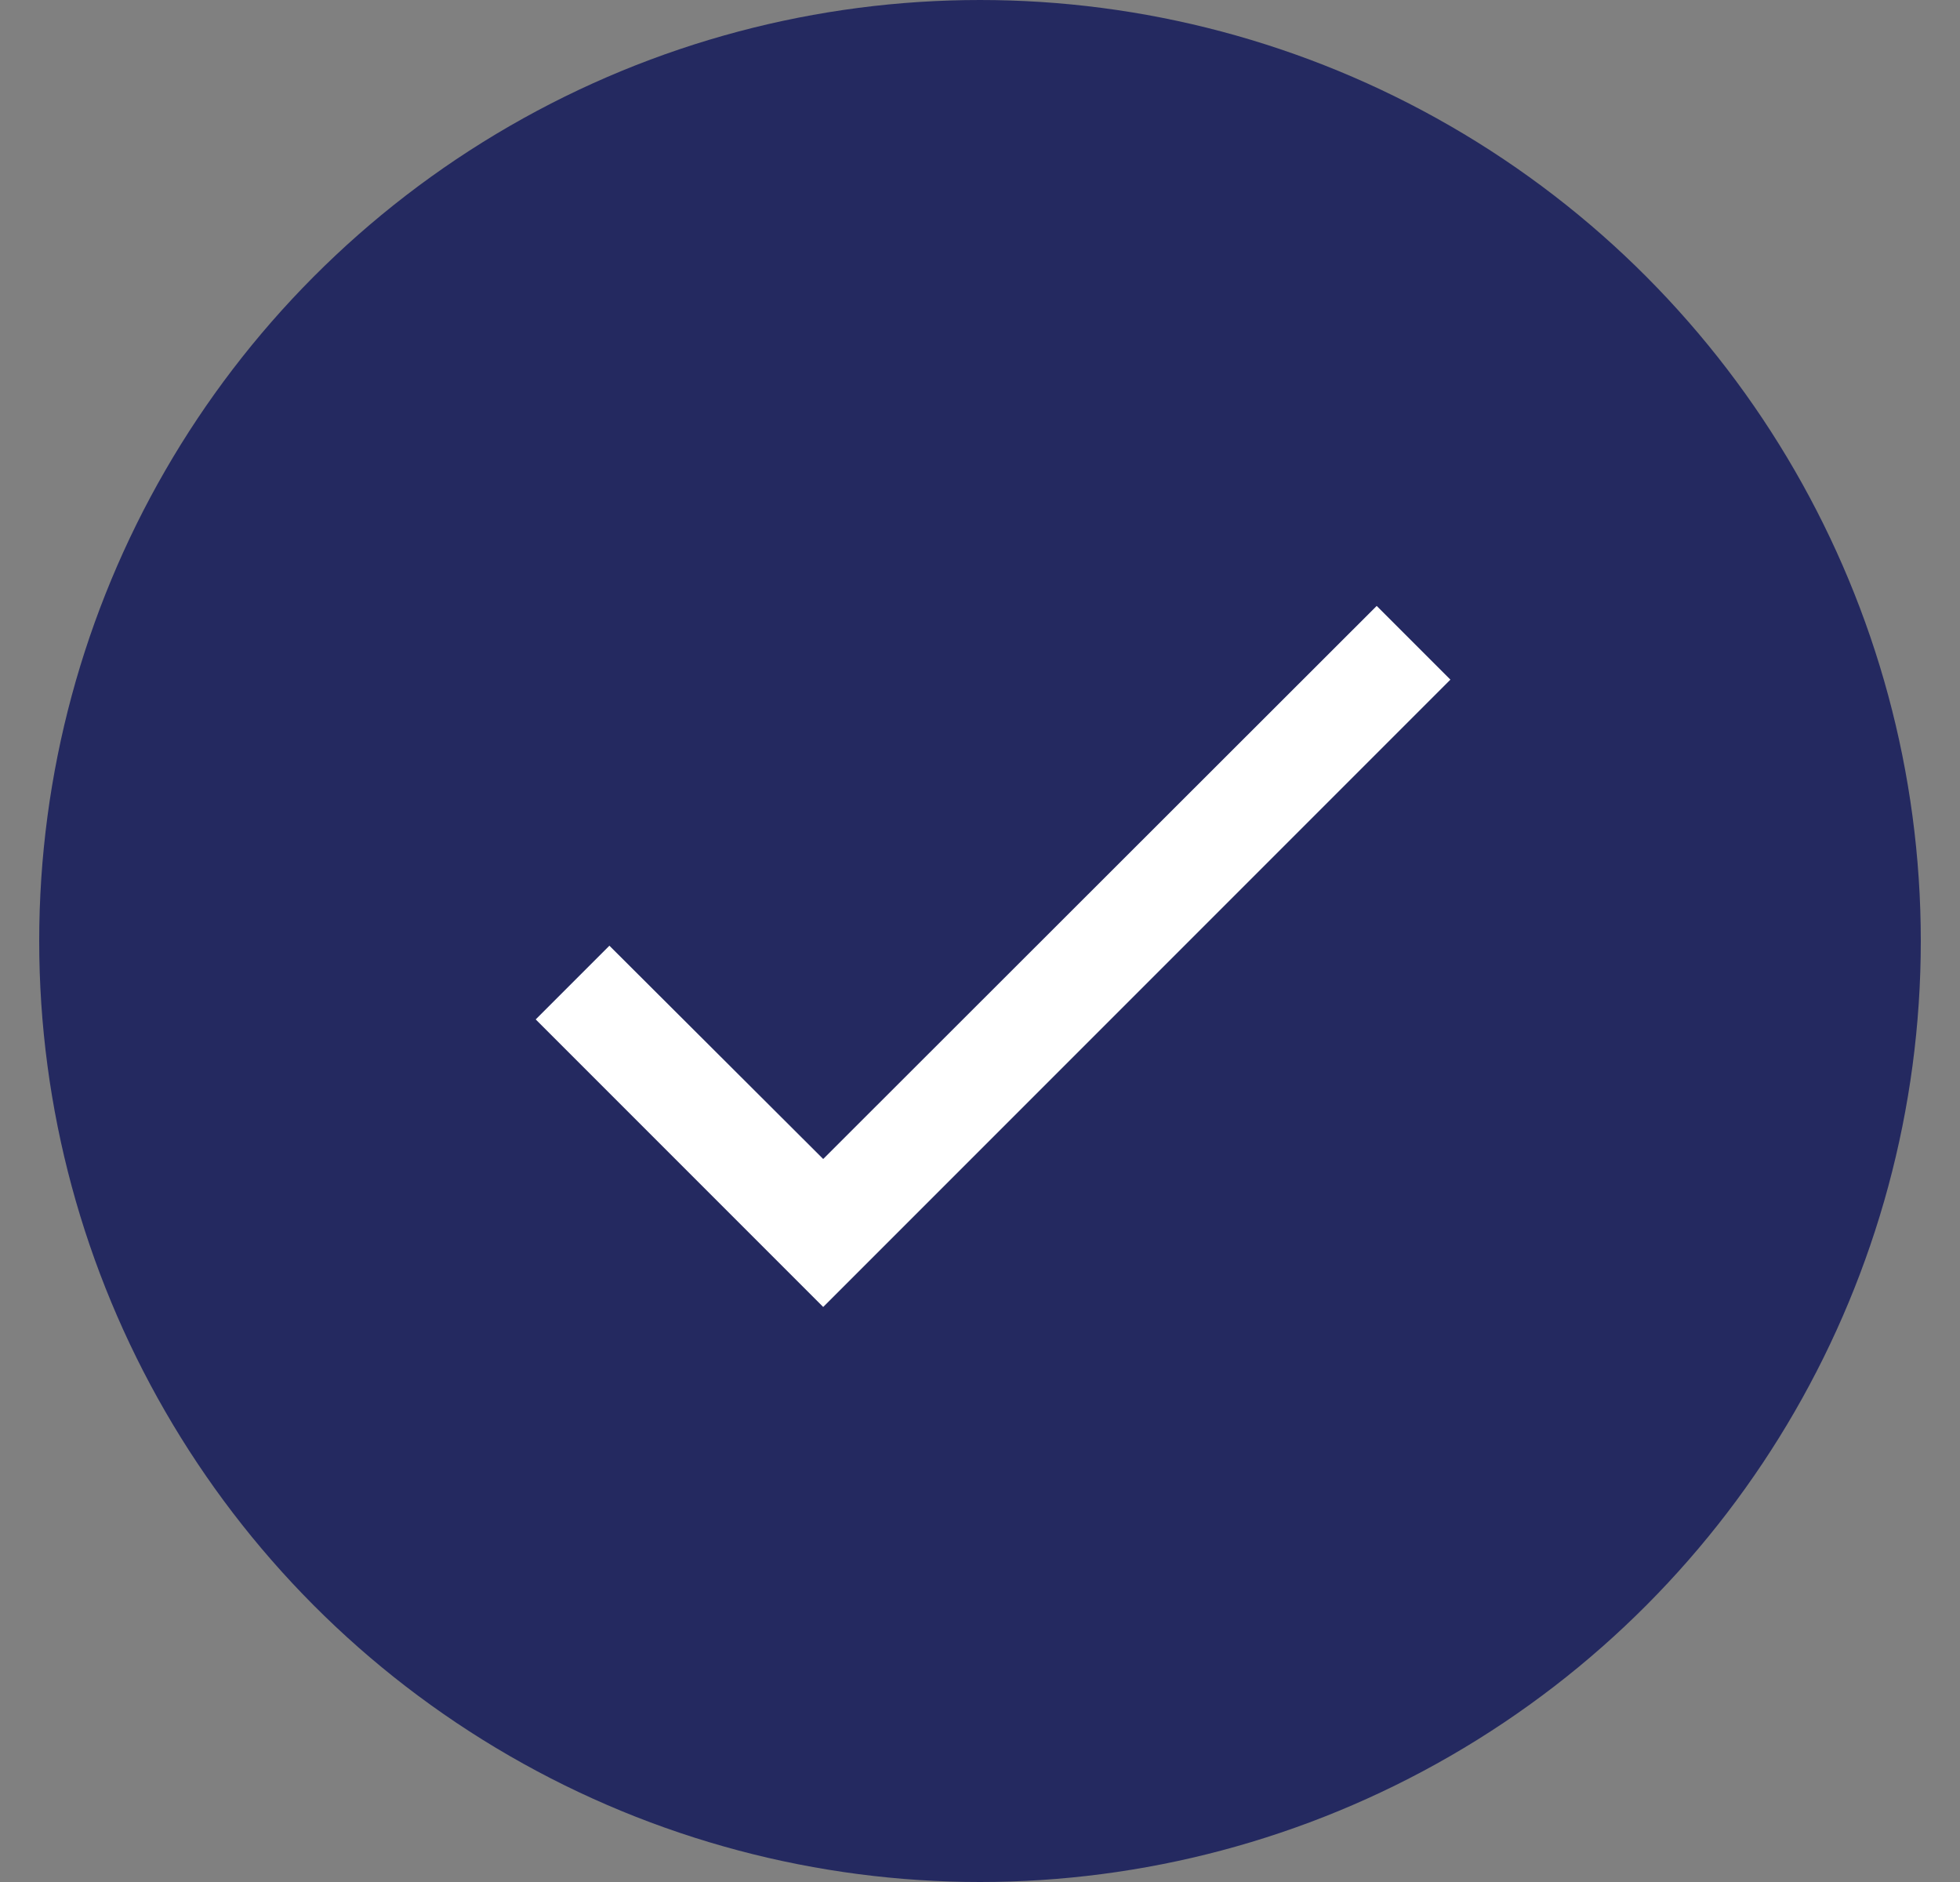 <svg width="25" height="24" viewBox="0 0 25 24" fill="none" xmlns="http://www.w3.org/2000/svg">
<rect x="0" y="0" width="25" height="24" fill="#808080" stroke="none"/>
<circle cx="12.5" cy="12" r="12" fill="#242960"/>
<path d="M18.5 8.667L10.5 16.667L6.833 13L7.773 12.06L10.5 14.78L17.56 7.727L18.5 8.667Z" fill="white"/>
</svg>
